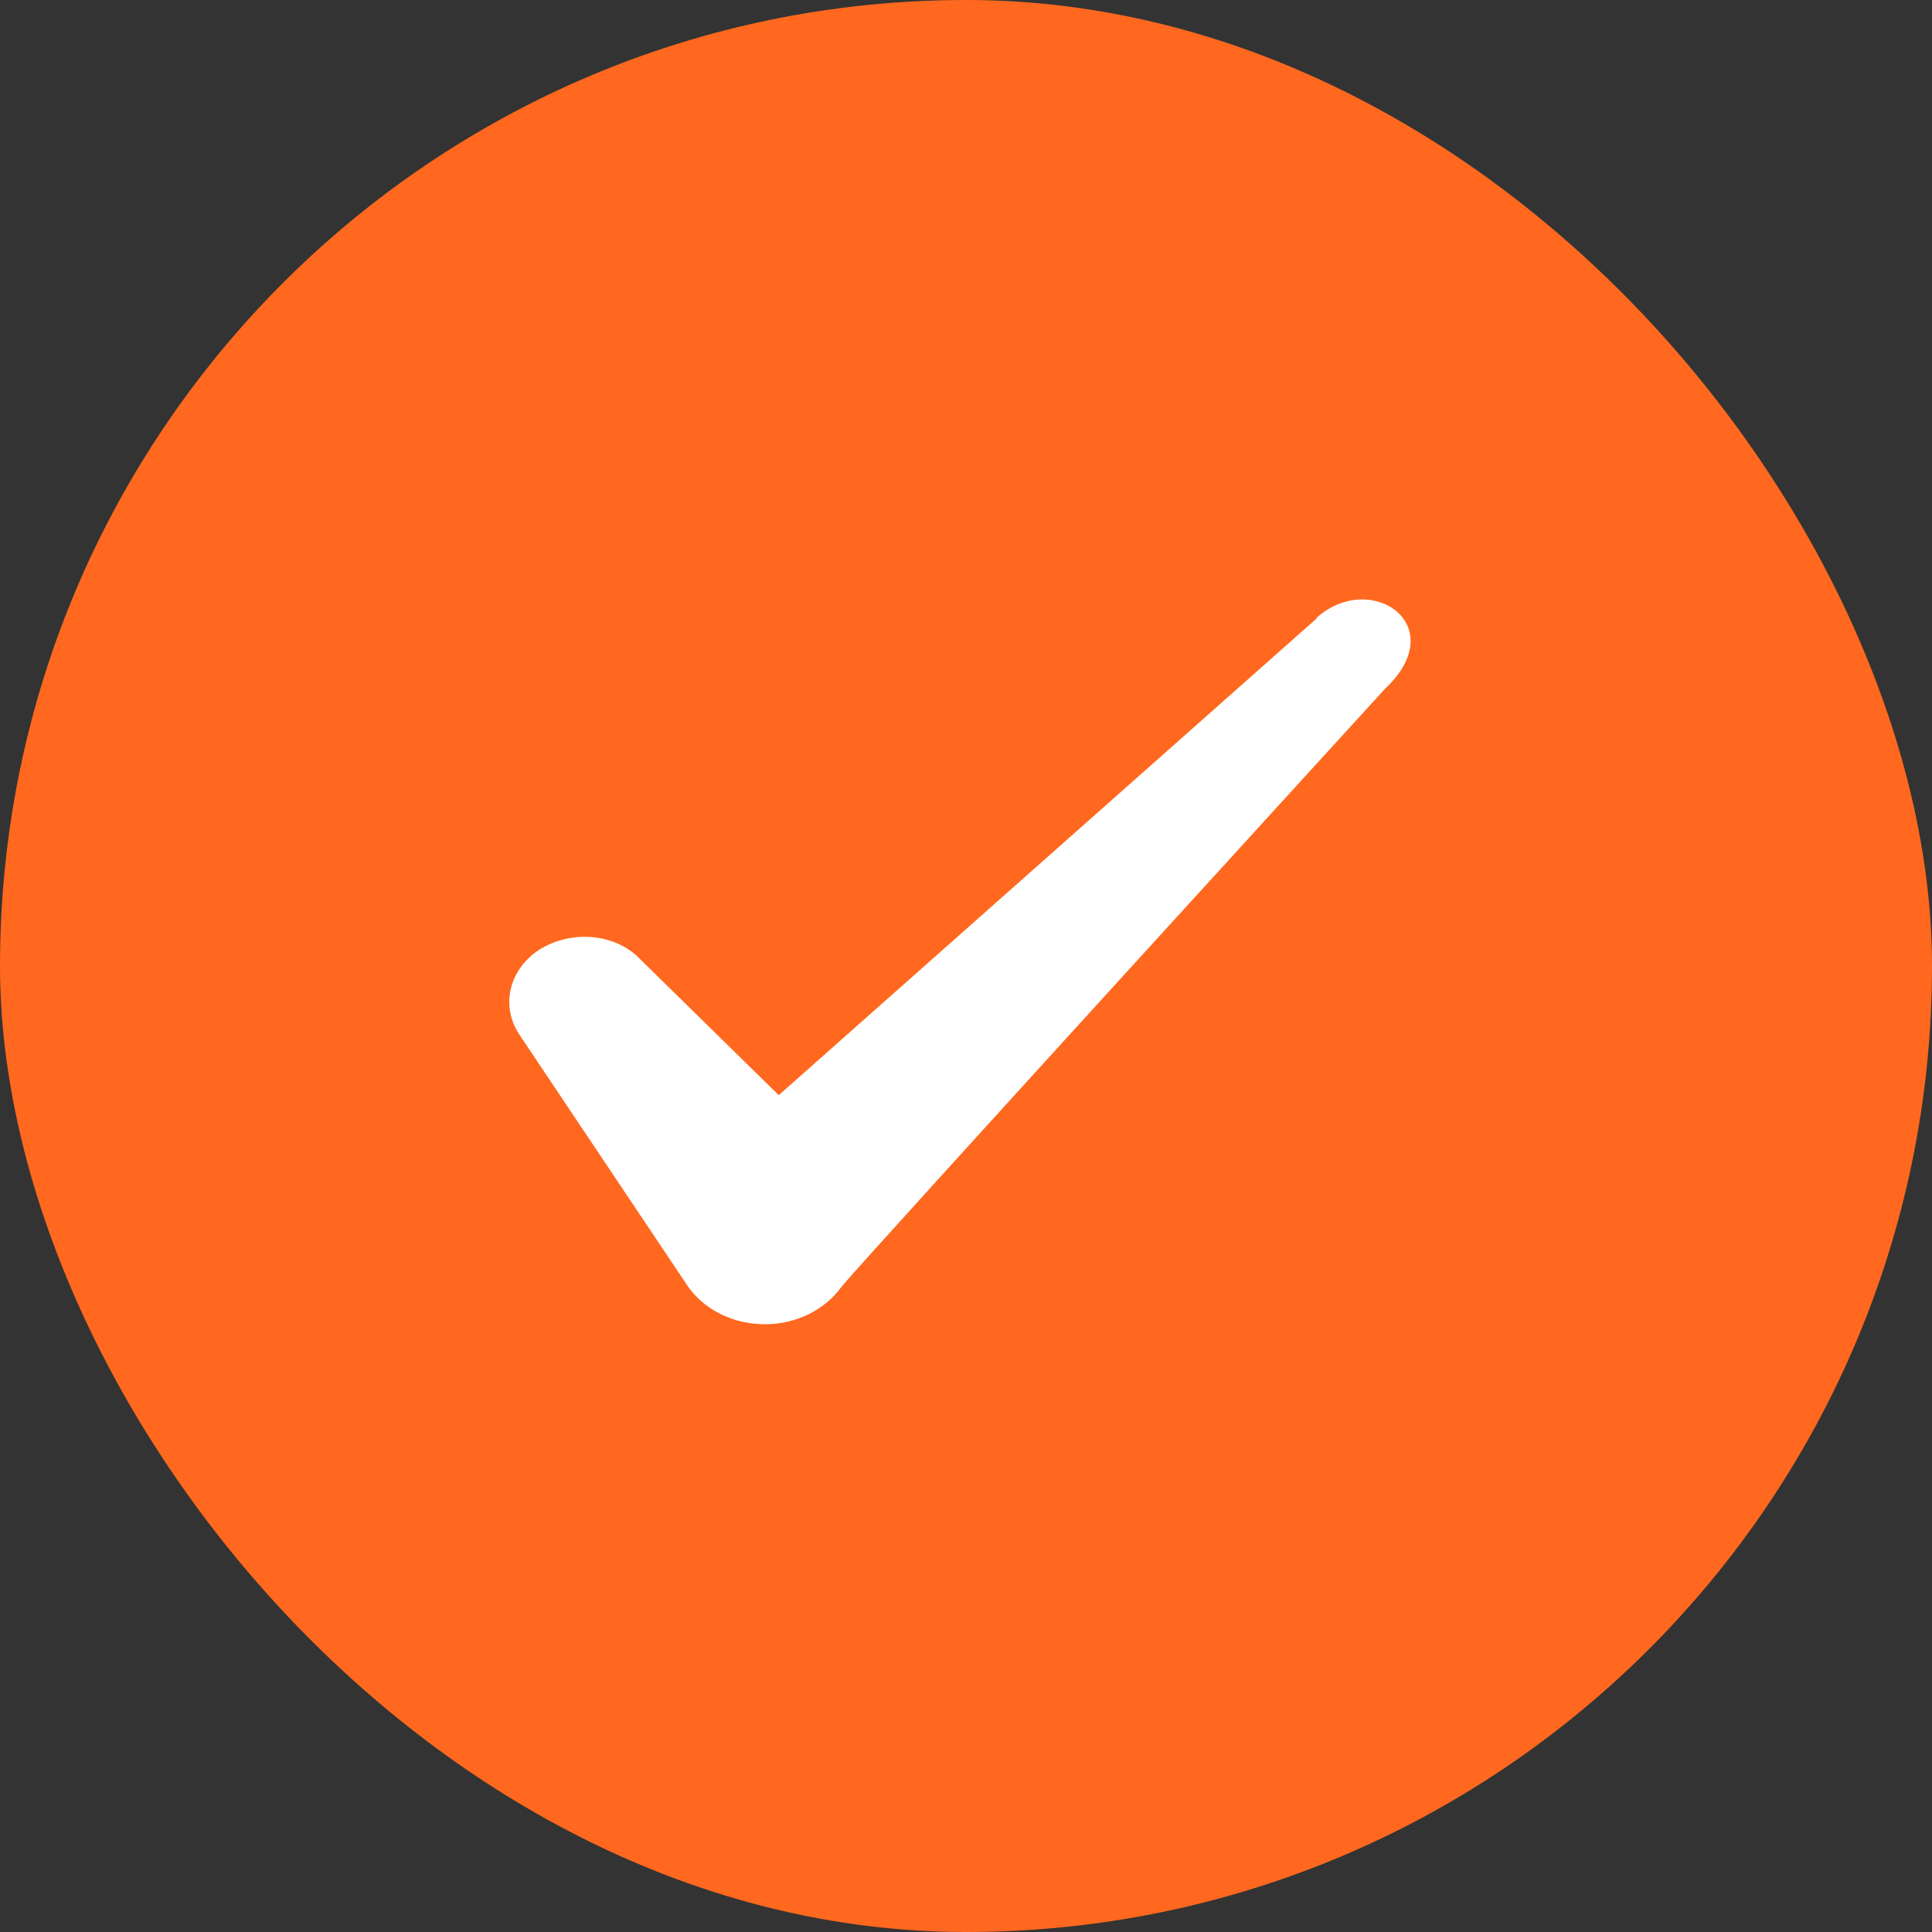<svg width="28" height="28" viewBox="0 0 28 28" fill="none" xmlns="http://www.w3.org/2000/svg">
<rect x="0" y="0" width="28" height="28" fill="#333333" stroke="none"/>
<rect width="28" height="28" rx="14" fill="#FF681E"/>
<g clip-path="url(#clip0_4341_17057)">
<path fill-rule="evenodd" clip-rule="evenodd" d="M19.083 8.962L11.286 15.872L9.217 13.842C8.836 13.512 8.237 13.492 7.802 13.772C7.377 14.062 7.257 14.572 7.519 14.982L9.969 18.642C10.208 18.982 10.622 19.192 11.09 19.192C11.537 19.192 11.961 18.982 12.201 18.642C12.593 18.172 20.073 9.982 20.073 9.982C21.053 9.062 19.867 8.252 19.083 8.952V8.962Z" fill="white"/>
</g>
<defs>
<clipPath id="clip0_4341_17057">
<rect width="14" height="12" fill="white" transform="translate(7 8)"/>
</clipPath>
</defs>
</svg>
